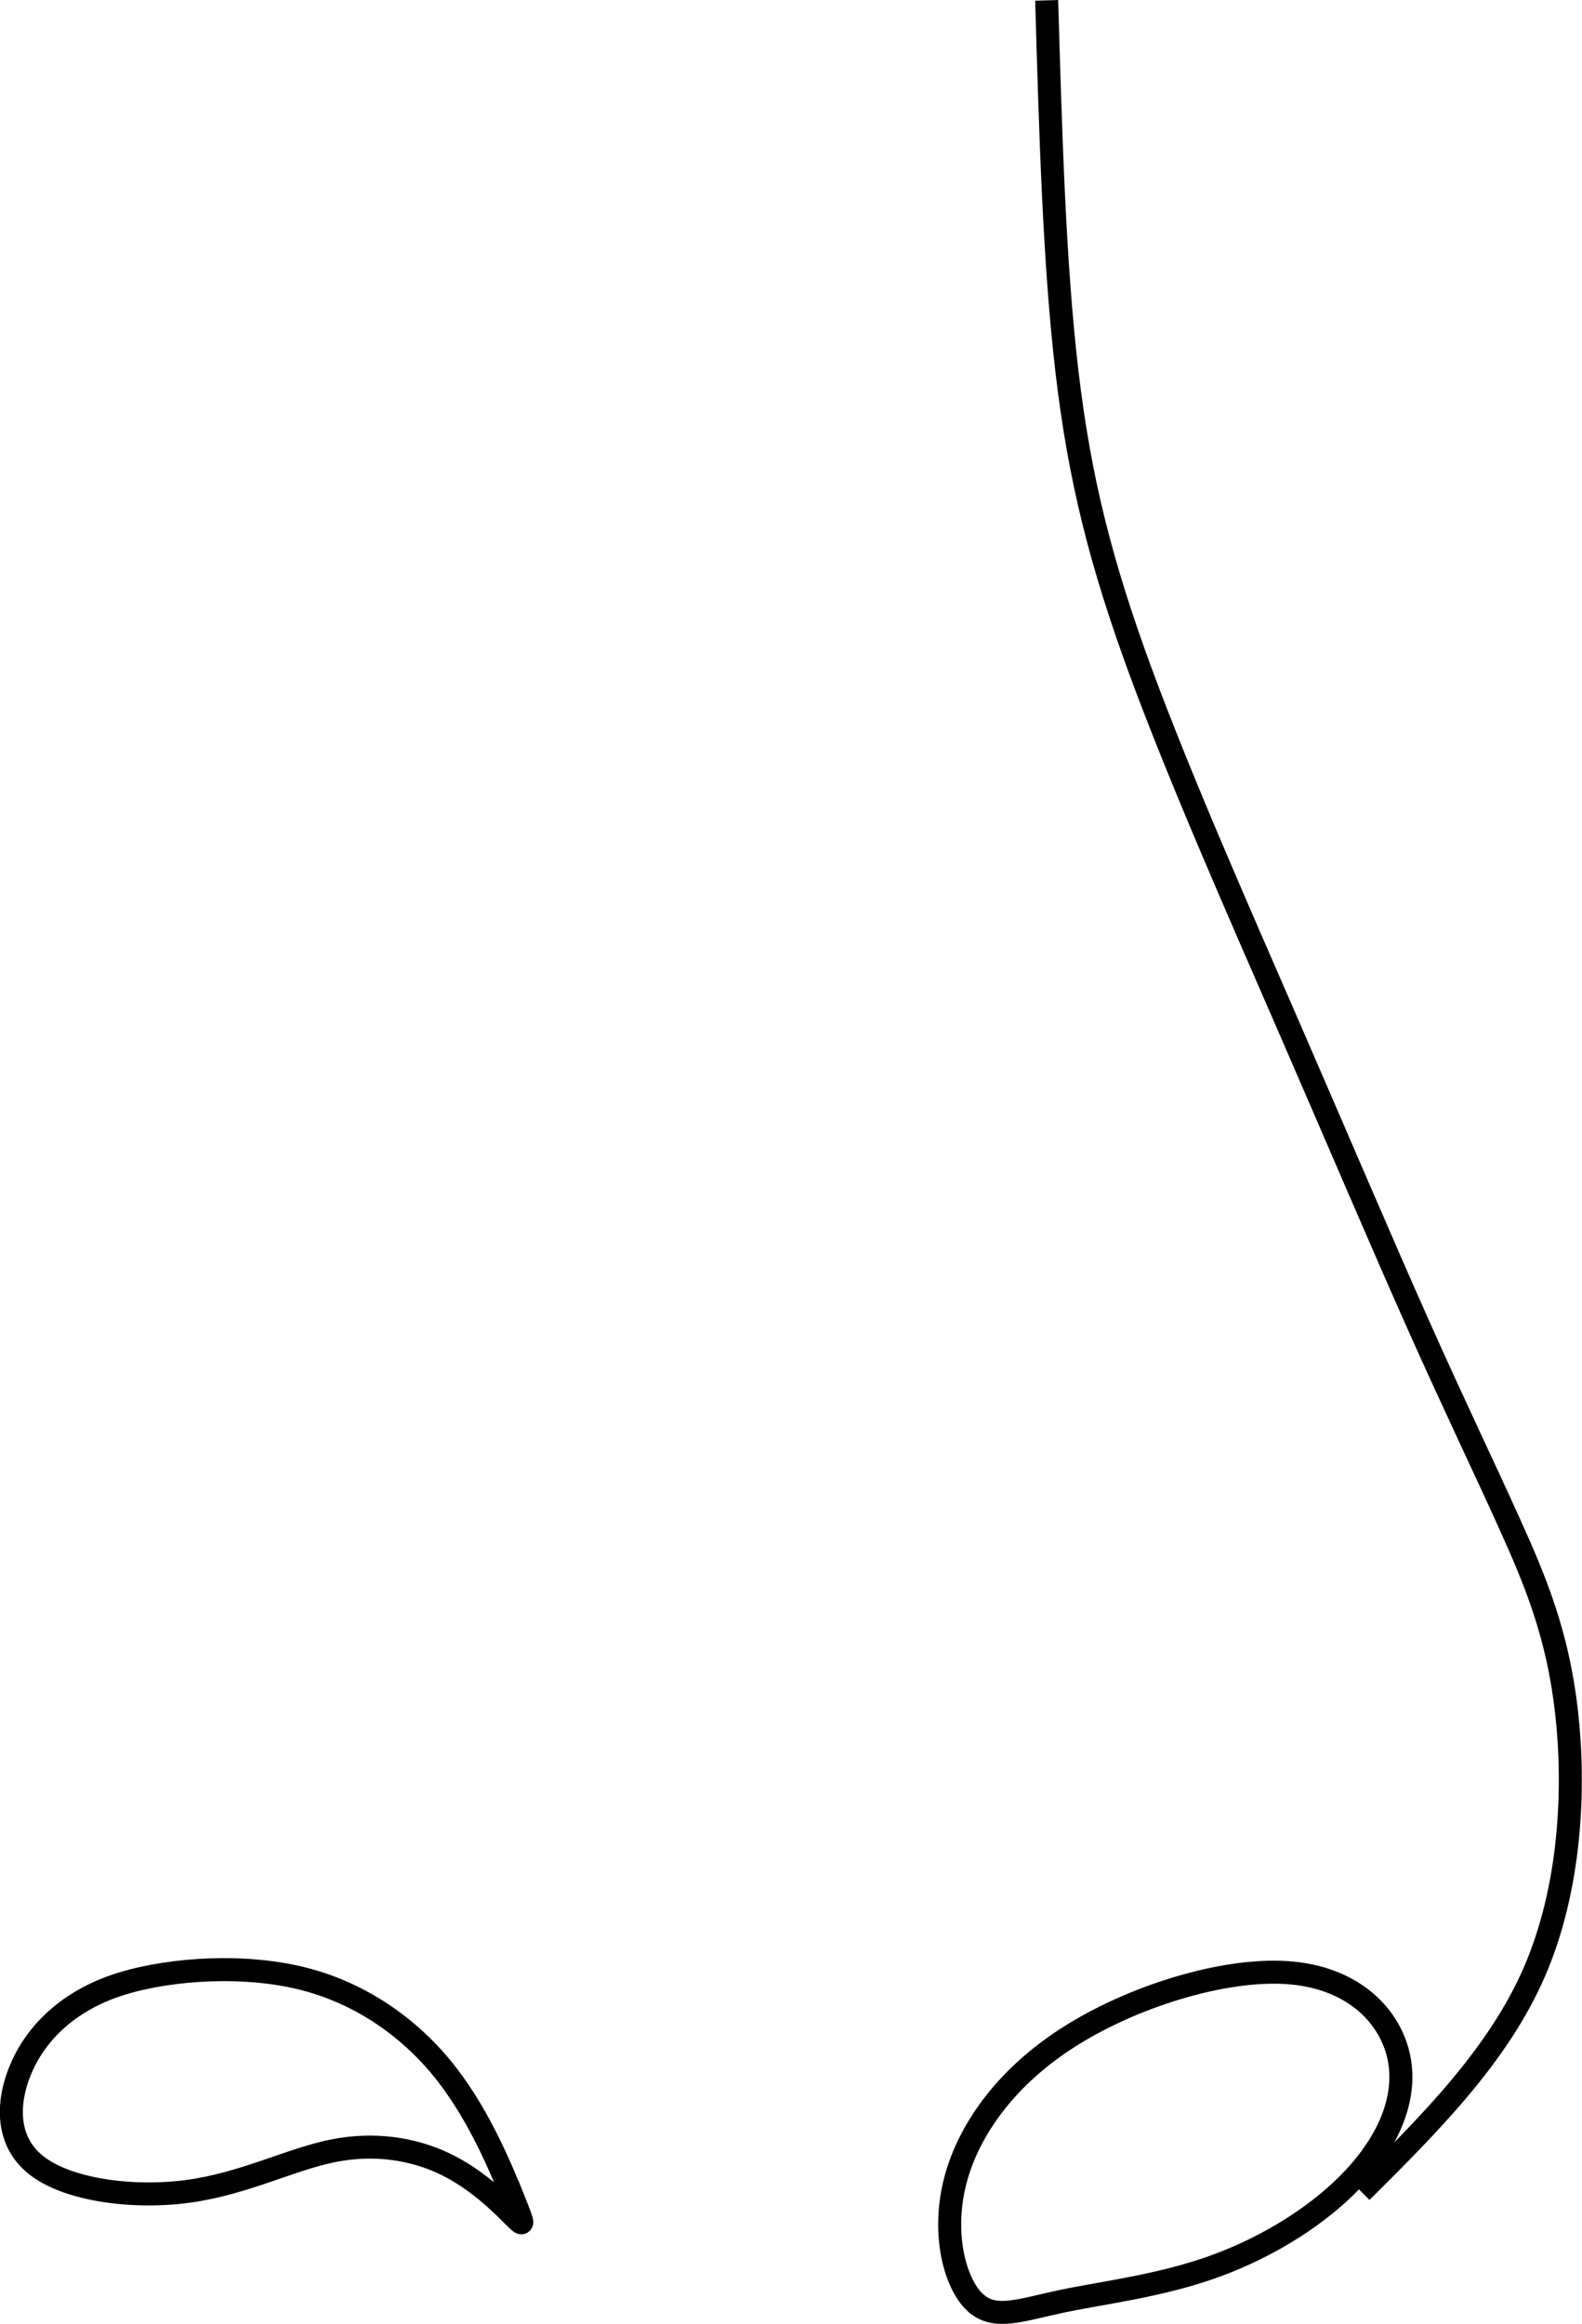 <?xml version="1.0" encoding="UTF-8" standalone="no"?>
<!-- Created with Inkscape (http://www.inkscape.org/) -->

<svg
   xmlns:dc="http://purl.org/dc/elements/1.1/"
   xmlns:cc="http://creativecommons.org/ns#"
   xmlns:rdf="http://www.w3.org/1999/02/22-rdf-syntax-ns#"
   xmlns:svg="http://www.w3.org/2000/svg"
   xmlns="http://www.w3.org/2000/svg"
   xmlns:sodipodi="http://sodipodi.sourceforge.net/DTD/sodipodi-0.dtd"
   xmlns:inkscape="http://www.inkscape.org/namespaces/inkscape"
   width="18.219mm"
   height="26.758mm"
   viewBox="0 0 18.219 26.758"
   version="1.1"
   id="svg9686"
   inkscape:version="0.92.4 (5da689c313, 2019-01-14)"
   sodipodi:docname="nose-1.svg">
  <defs
     id="defs9680">
    <inkscape:path-effect
       effect="bspline"
       id="path-effect3952"
       is_visible="true"
       weight="33.333"
       steps="2"
       helper_size="0"
       apply_no_weight="true"
       apply_with_weight="true"
       only_selected="false" />
    <inkscape:path-effect
       effect="bspline"
       id="path-effect3890"
       is_visible="true"
       weight="33.333"
       steps="2"
       helper_size="0"
       apply_no_weight="true"
       apply_with_weight="true"
       only_selected="false" />
    <inkscape:path-effect
       effect="bspline"
       id="path-effect3886"
       is_visible="true"
       weight="33.333"
       steps="2"
       helper_size="0"
       apply_no_weight="true"
       apply_with_weight="true"
       only_selected="false" />
  </defs>
  <sodipodi:namedview
     id="base"
     pagecolor="#ffffff"
     bordercolor="#666666"
     borderopacity="1.0"
     inkscape:pageopacity="0.0"
     inkscape:pageshadow="2"
     inkscape:zoom="0.35"
     inkscape:cx="-486.99873"
     inkscape:cy="239.13684"
     inkscape:document-units="mm"
     inkscape:current-layer="layer1"
     showgrid="false"
     inkscape:window-width="1920"
     inkscape:window-height="991"
     inkscape:window-x="-9"
     inkscape:window-y="-9"
     inkscape:window-maximized="1" />
  <g
     inkscape:label="Layer 1"
     inkscape:groupmode="layer"
     id="layer1"
     transform="translate(-98.992,-185.347)">
    <path
       transform="translate(-0.725,74.171)"
       style="fill:none;stroke:#000000;stroke-width:0.265px;stroke-linecap:butt;stroke-linejoin:miter;stroke-opacity:1"
       d="m 110.945,137.686 c -0.226,-0.213 -0.376,-0.764 -0.238,-1.353 0.138,-0.589 0.564,-1.215 1.303,-1.691 0.739,-0.476 1.792,-0.802 2.531,-0.752 0.739,0.05 1.165,0.476 1.278,0.94 0.113,0.463 -0.088,0.964 -0.489,1.403 -0.401,0.439 -1.002,0.814 -1.628,1.04 -0.627,0.226 -1.278,0.301 -1.754,0.401 -0.476,0.1 -0.777,0.225 -1.002,0.012 z"
       id="path3884"
       inkscape:connector-curvature="0"
       inkscape:path-effect="#path-effect3886"
       inkscape:original-d="m 110.86943,138.0245 c -0.15006,-0.55148 -0.30039,-1.10269 -0.45099,-1.65365 0.42607,-0.62644 0.85214,-1.25302 1.27782,-1.87914 1.05207,-0.32582 2.1049,-0.6517 3.15696,-0.97715 0.42607,0.42554 0.85214,0.85161 1.27781,1.27781 -0.20017,0.50084 -0.40061,1.00195 -0.60132,1.50332 -0.60145,0.3758 -1.20239,0.75139 -1.80398,1.12749 -0.6515,0.0749 -1.30261,0.15006 -1.95431,0.22549 -0.30053,0.12507 -0.60106,0.25029 -0.90199,0.37583 z" />
    <path
       transform="translate(-0.725,74.171)"
       style="fill:none;stroke:#000000;stroke-width:0.265px;stroke-linecap:butt;stroke-linejoin:miter;stroke-opacity:1"
       d="m 105.633,136.509 c -0.125,-0.313 -0.376,-0.94 -0.771,-1.449 -0.395,-0.509 -0.958,-0.919 -1.635,-1.095 -0.676,-0.176 -1.528,-0.125 -2.104,0.051 -0.576,0.176 -0.952,0.526 -1.141,0.927 -0.188,0.402 -0.213,0.876 0.151,1.164 0.364,0.288 1.115,0.388 1.754,0.301 0.639,-0.088 1.165,-0.363 1.654,-0.464 0.488,-0.1 0.94,-0.025 1.303,0.15 0.363,0.175 0.639,0.451 0.777,0.589 0.138,0.138 0.138,0.138 0.013,-0.175 z"
       id="path3888"
       inkscape:connector-curvature="0"
       inkscape:path-effect="#path-effect3890"
       inkscape:original-d="m 105.75817,136.82185 c -0.25029,-0.62665 -0.50084,-1.25303 -0.75166,-1.87914 -0.55083,-0.37601 -1.10217,-0.80204 -1.65365,-1.20265 -0.80157,0.0498 -1.65338,0.1 -2.48047,0.15033 -0.32556,0.3005 -0.70128,0.65117 -1.052315,0.97715 -0.04988,0.47616 -0.04985,0.95184 -0.07516,1.42815 0.752365,0.10001 1.503585,0.20018 2.254975,0.30066 0.52627,-0.27579 1.05259,-0.55148 1.57848,-0.82682 0.45099,0.0749 0.90225,0.15007 1.35298,0.2255 0.27574,0.27521 0.55148,0.55095 0.82683,0.82682 z" />
    <path
       transform="translate(-0.725,74.171)"
       style="fill:none;stroke:#000000;stroke-width:0.265px;stroke-linecap:butt;stroke-linejoin:miter;stroke-opacity:1"
       d="m 111.771,111.18 c 0.044,1.513 0.087,3.027 0.233,4.271 0.146,1.244 0.393,2.219 0.851,3.464 0.459,1.245 1.128,2.758 1.71,4.097 0.582,1.339 1.077,2.503 1.493,3.435 0.416,0.932 0.754,1.631 1.049,2.286 0.296,0.655 0.549,1.266 0.65,2.147 0.101,0.881 0.051,2.031 -0.368,2.999 -0.419,0.967 -1.206,1.751 -1.994,2.535"
       id="path3950"
       inkscape:connector-curvature="0"
       inkscape:path-effect="#path-effect3952"
       inkscape:original-d="m 111.77117,111.18042 c 0.0439,1.5133 0.0876,3.02687 0.13099,4.5407 0.24772,0.97501 0.49501,1.94963 0.74223,2.92526 0.66992,1.51374 1.33919,3.02687 2.00839,4.54071 0.49511,1.16407 0.98988,2.32825 1.48446,3.49284 0.33797,0.69877 0.67559,1.39763 1.01307,2.09702 0.25361,0.61092 0.50672,1.22153 0.75991,1.83325 -0.0505,1.1511 -0.10112,2.30083 -0.1521,3.45201 -0.78736,0.78379 -1.57481,1.56768 -2.36235,2.35166"
       sodipodi:nodetypes="ccccccccc" />
  </g>
</svg>
